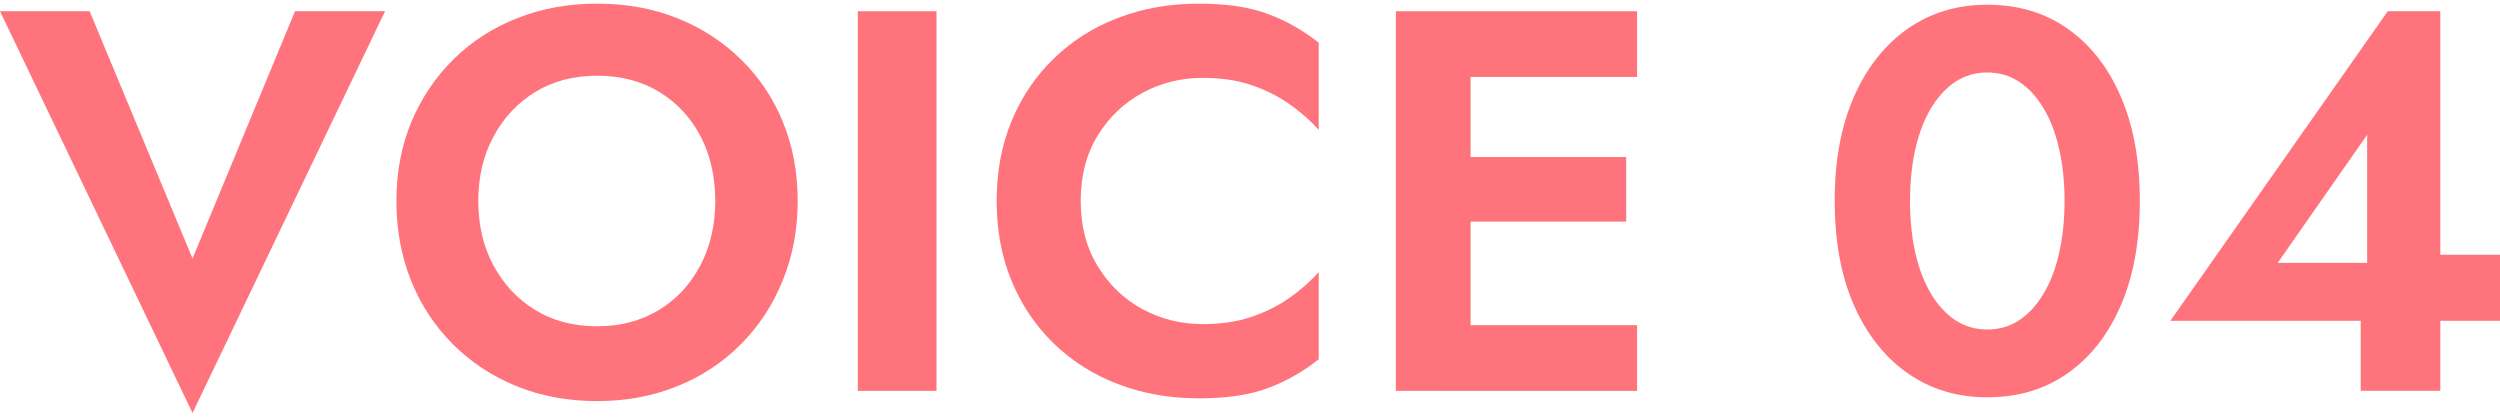 <?xml version="1.0" encoding="utf-8"?>
<!-- Generator: Adobe Illustrator 15.0.2, SVG Export Plug-In . SVG Version: 6.00 Build 0)  -->
<!DOCTYPE svg PUBLIC "-//W3C//DTD SVG 1.1//EN" "http://www.w3.org/Graphics/SVG/1.1/DTD/svg11.dtd">
<svg version="1.1" id="レイヤー_1" xmlns="http://www.w3.org/2000/svg" xmlns:xlink="http://www.w3.org/1999/xlink" x="0px"
	 y="0px" width="240px" height="40px" viewBox="0 0 240 40" style="enable-background:new 0 0 240 40;" xml:space="preserve">
<style type="text/css">
<![CDATA[
	.st0{fill:#FF747C;}
]]>
</style>
<g>
	<polygon class="st0" points="28.322,1.078 18.482,24.815 8.605,1.078 0,1.078 18.482,39.648 36.964,1.078 	"/>
	<g>
		<path class="st0" d="M39.506,11.671c0.98-2.306,2.324-4.312,4.066-6.009c1.725-1.707,3.776-3.014,6.118-3.931
			c2.343-0.926,4.884-1.38,7.626-1.38c2.777,0,5.337,0.454,7.661,1.38c2.323,0.917,4.357,2.224,6.109,3.931
			c1.752,1.697,3.113,3.703,4.058,6.009c0.953,2.307,1.434,4.848,1.434,7.626c0,2.741-0.48,5.283-1.434,7.625
			c-0.944,2.342-2.287,4.385-4.013,6.118c-1.716,1.733-3.739,3.077-6.1,4.03c-2.343,0.953-4.902,1.435-7.716,1.435
			c-2.814,0-5.393-0.481-7.734-1.435s-4.376-2.297-6.109-4.03c-1.734-1.733-3.077-3.776-4.021-6.118
			c-0.926-2.342-1.398-4.884-1.398-7.625C38.053,16.519,38.543,13.978,39.506,11.671 M47.376,25.487
			c0.972,1.807,2.306,3.231,4.003,4.275c1.688,1.035,3.677,1.562,5.938,1.562c2.251,0,4.229-0.526,5.937-1.562
			c1.706-1.044,3.022-2.469,3.976-4.275c0.944-1.797,1.435-3.867,1.435-6.19c0-2.324-0.472-4.394-1.397-6.191
			c-0.944-1.807-2.27-3.231-3.968-4.275c-1.697-1.035-3.694-1.562-5.981-1.562c-2.261,0-4.249,0.526-5.938,1.562
			c-1.697,1.044-3.031,2.469-4.003,4.275c-0.972,1.798-1.462,3.867-1.462,6.191C45.914,21.62,46.404,23.69,47.376,25.487"/>
		<rect x="82.352" y="1.078" class="st0" width="7.553" height="36.446"/>
		<path class="st0" d="M105.391,25.569c1.09,1.788,2.523,3.159,4.294,4.112s3.694,1.434,5.773,1.434
			c1.733,0,3.295-0.227,4.639-0.681c1.362-0.454,2.56-1.053,3.667-1.824c1.09-0.763,2.033-1.589,2.833-2.496v8.378
			c-1.489,1.181-3.123,2.115-4.866,2.76c-1.761,0.663-3.967,0.989-6.636,0.989c-2.777,0-5.355-0.444-7.725-1.353
			c-2.378-0.898-4.448-2.206-6.2-3.903s-3.104-3.703-4.058-6.009s-1.435-4.866-1.435-7.68c0-2.814,0.481-5.374,1.435-7.68
			s2.306-4.312,4.058-6.001c1.752-1.706,3.822-3.014,6.2-3.912c2.369-0.908,4.947-1.353,7.725-1.353
			c2.669,0,4.875,0.327,6.636,0.999c1.743,0.645,3.377,1.57,4.866,2.75v8.379c-0.8-0.908-1.743-1.734-2.833-2.496
			c-1.107-0.772-2.305-1.371-3.667-1.825c-1.344-0.454-2.905-0.681-4.639-0.681c-2.079,0-4.003,0.481-5.773,1.435
			c-1.771,0.962-3.204,2.314-4.294,4.085c-1.098,1.77-1.643,3.867-1.643,6.3C103.748,21.693,104.293,23.781,105.391,25.569"/>
		<path class="st0" d="M141.175,37.524h-7.171V1.078h7.171V37.524z M138.778,1.078h18.382v6.309h-18.382V1.078z M138.778,15.075
			h17.339v6.2h-17.339V15.075z M138.778,31.216h18.382v6.309h-18.382V31.216z"/>
		<path class="st0" d="M177.973,9.302c1.234-2.813,2.959-4.992,5.156-6.535c2.205-1.544,4.756-2.315,7.625-2.315
			c2.995,0,5.573,0.771,7.752,2.315c2.197,1.543,3.895,3.722,5.102,6.535c1.217,2.823,1.815,6.146,1.815,9.995
			c0,3.849-0.599,7.18-1.815,9.994c-1.207,2.814-2.904,4.993-5.102,6.536c-2.179,1.543-4.757,2.314-7.752,2.314
			c-2.869,0-5.42-0.771-7.625-2.314c-2.197-1.543-3.922-3.722-5.156-6.536s-1.844-6.146-1.844-9.994
			C176.129,15.447,176.738,12.125,177.973,9.302 M183.882,24.316c0.345,1.516,0.854,2.814,1.507,3.903
			c0.662,1.099,1.443,1.942,2.342,2.533c0.917,0.59,1.916,0.88,3.023,0.88c1.144,0,2.178-0.29,3.068-0.88
			c0.907-0.591,1.688-1.435,2.342-2.533c0.672-1.089,1.162-2.388,1.507-3.903c0.345-1.507,0.526-3.177,0.526-5.02
			s-0.182-3.514-0.526-5.021c-0.345-1.516-0.835-2.813-1.507-3.903c-0.654-1.099-1.435-1.942-2.342-2.532
			c-0.891-0.59-1.925-0.881-3.068-0.881c-1.107,0-2.106,0.291-3.023,0.881c-0.898,0.59-1.68,1.434-2.342,2.532
			c-0.653,1.09-1.162,2.388-1.507,3.903c-0.345,1.507-0.518,3.178-0.518,5.021S183.537,22.81,183.882,24.316"/>
		<polygon class="st0" points="229.225,1.078 234.271,1.078 234.271,37.516 226.628,37.516 226.628,28.356 227.246,27.784 
			227.246,12.942 218.658,25.233 231.676,25.233 232.547,24.452 240,24.452 240,30.798 208.355,30.798 		"/>
	</g>
</g>
</svg>
